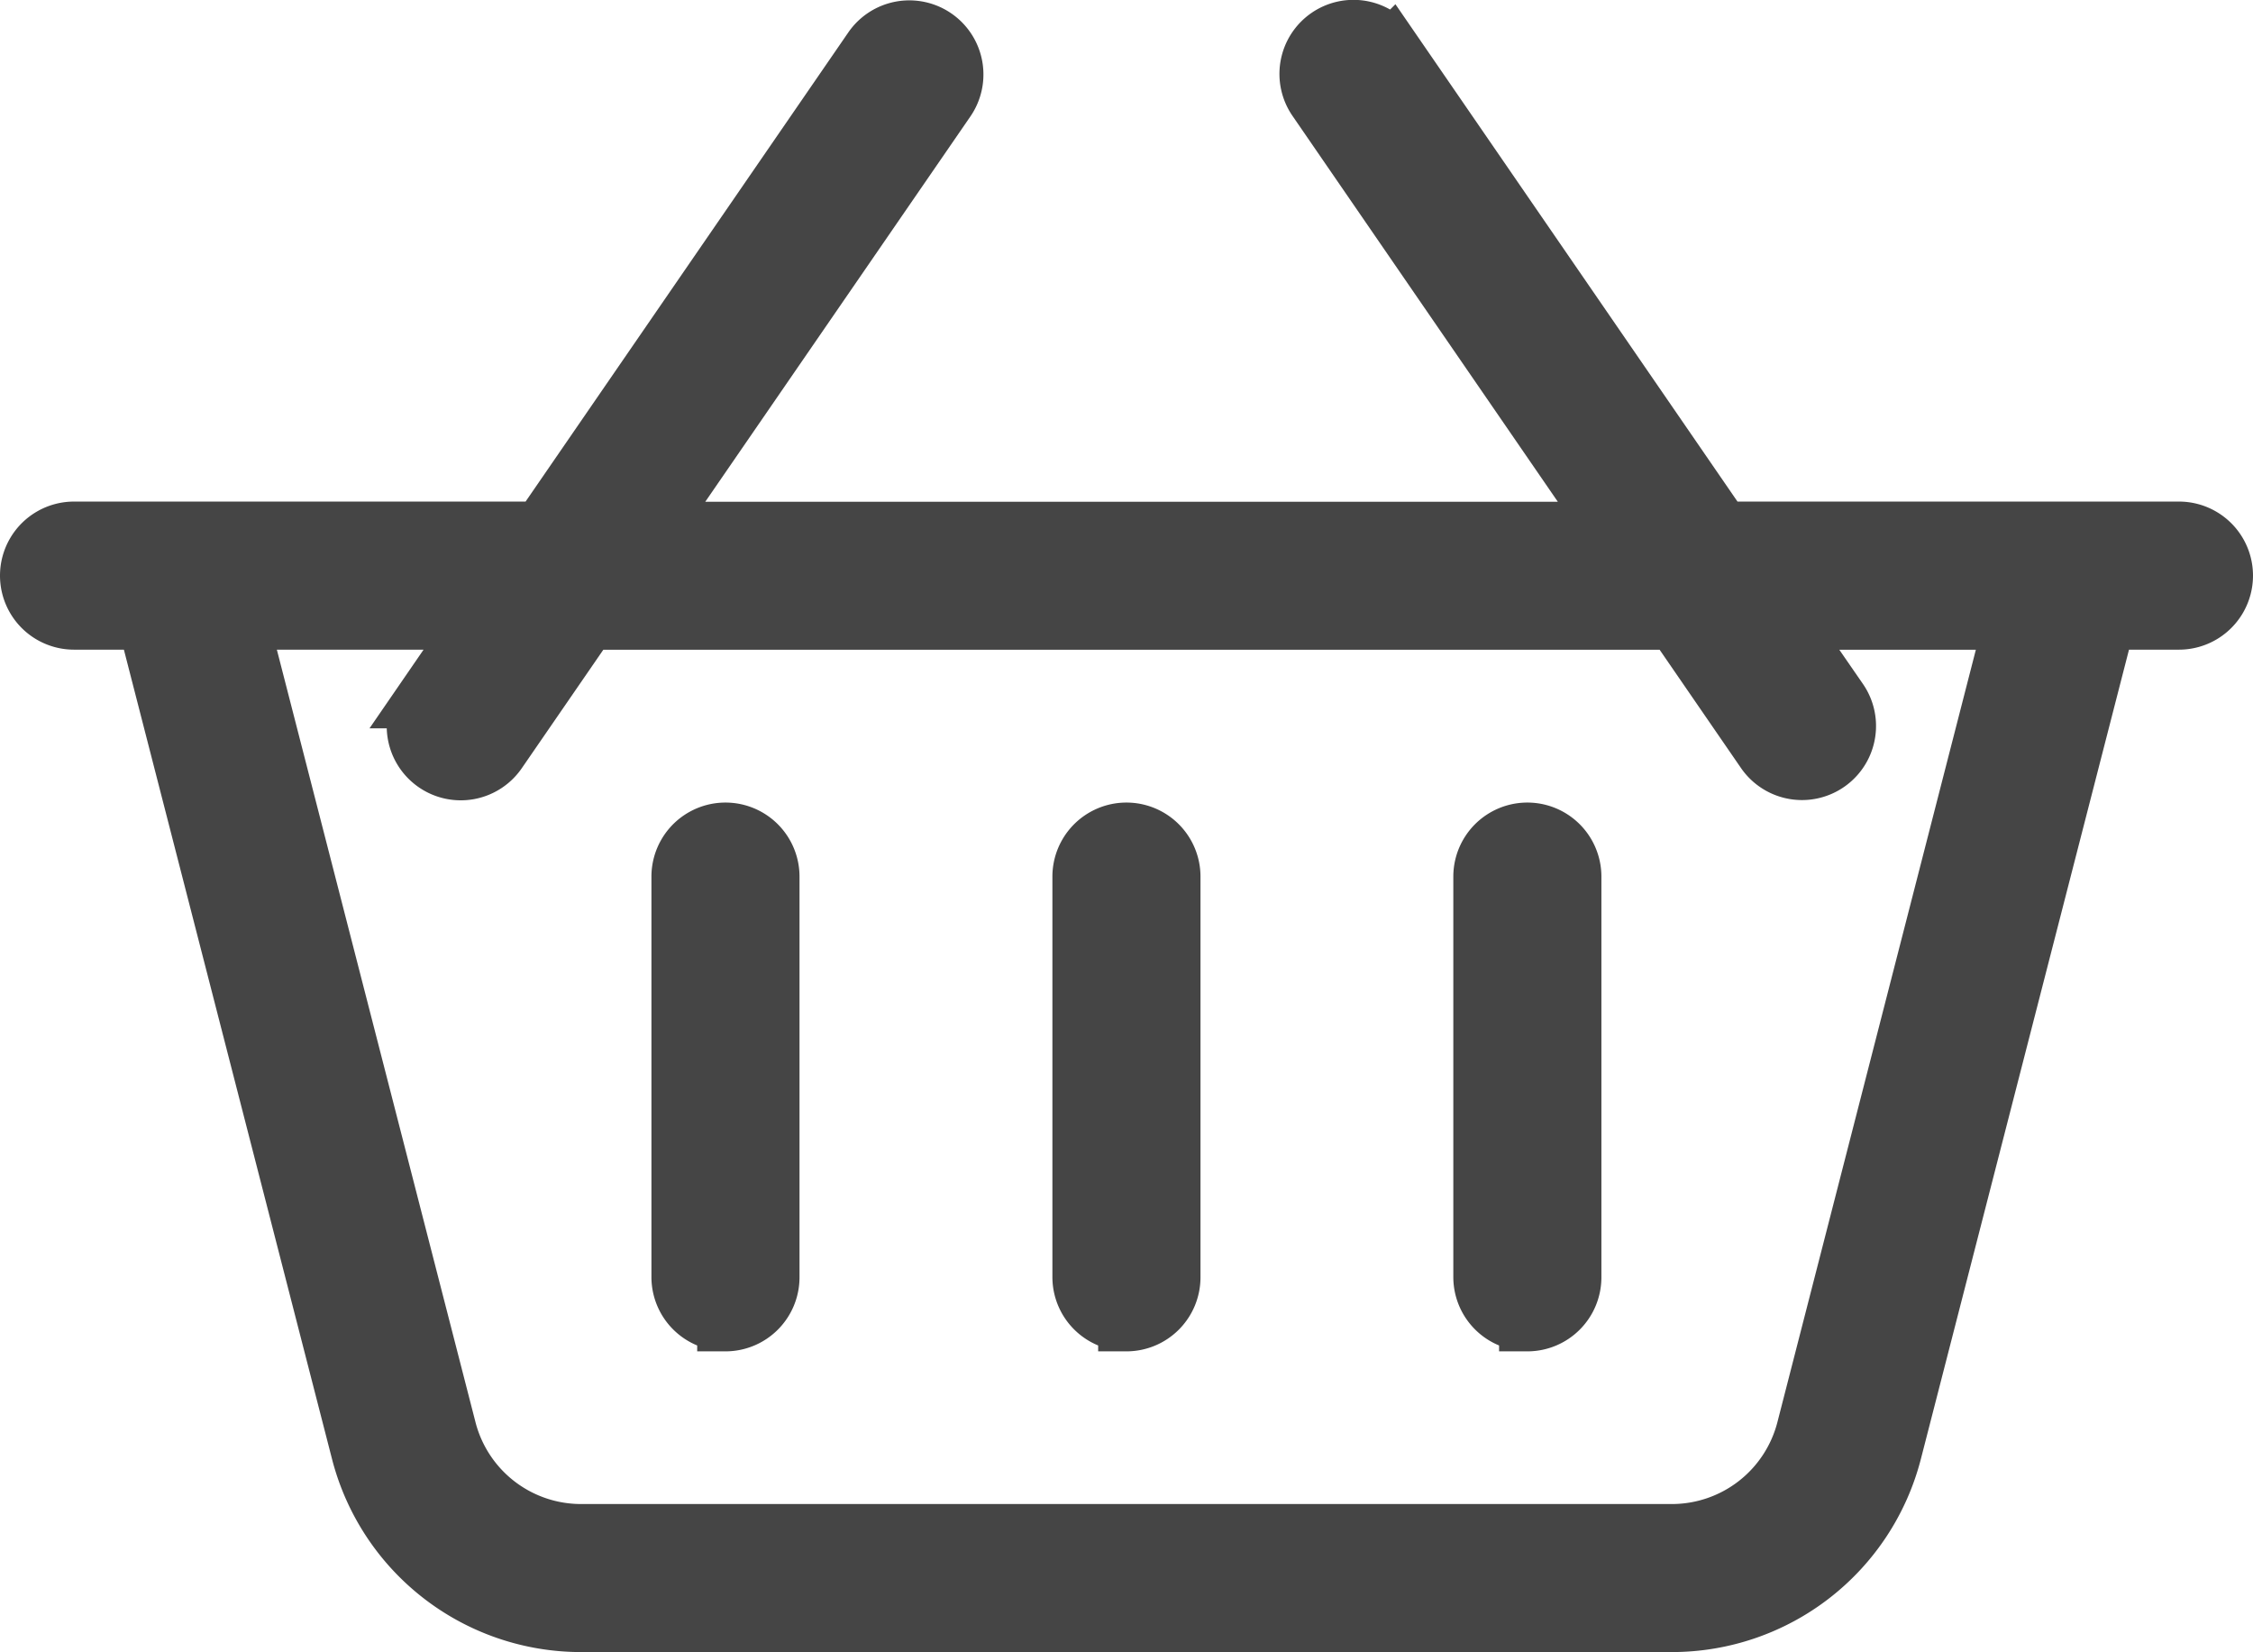 <svg xmlns="http://www.w3.org/2000/svg" width="39.832" height="29.206" viewBox="0 0 39.832 29.206"><g transform="translate(-97.52 -126.96)"><path d="M140.808,137.945h1.271l3.776,14.683a4.045,4.045,0,0,0,3.918,3.038h19.286a4.046,4.046,0,0,0,3.918-3.038l3.776-14.683h1.271a.809.809,0,0,0,0-1.618h-8.068l-5.856-8.514a.809.809,0,1,0-1.333.917l5.226,7.6H151.019l5.225-7.593a.81.81,0,1,0-1.333-.921l-5.855,8.511H140.81a.809.809,0,1,0,0,1.618Zm7.132,0-.956,1.391h0a.809.809,0,1,0,1.333.917l1.588-2.307h19.2l1.587,2.307a.809.809,0,0,0,1.334-.917l-.96-1.39h4.012l-3.669,14.28a2.427,2.427,0,0,1-2.35,1.823H149.773a2.427,2.427,0,0,1-2.35-1.823l-3.672-14.28Z" transform="translate(-41.981)" fill="#454545" stroke="#454545" stroke-width="1"/><path d="M342.059,289.578a.809.809,0,0,0,.809-.809v-7.084a.809.809,0,0,0-1.618,0v7.088a.809.809,0,0,0,.809.8Z" transform="translate(-224.624 -139.228)" fill="#454545" stroke="#454545" stroke-width="1"/><path d="M418.729,289.578a.809.809,0,0,0,.809-.809v-7.084a.809.809,0,0,0-1.618,0v7.088a.809.809,0,0,0,.809.8Z" transform="translate(-294.206 -139.228)" fill="#454545" stroke="#454545" stroke-width="1"/><path d="M265.389,289.578a.809.809,0,0,0,.809-.809v-7.084a.809.809,0,0,0-1.618,0v7.088a.809.809,0,0,0,.809.8Z" transform="translate(-155.043 -139.228)" fill="#454545" stroke="#454545" stroke-width="1"/></g></svg>
